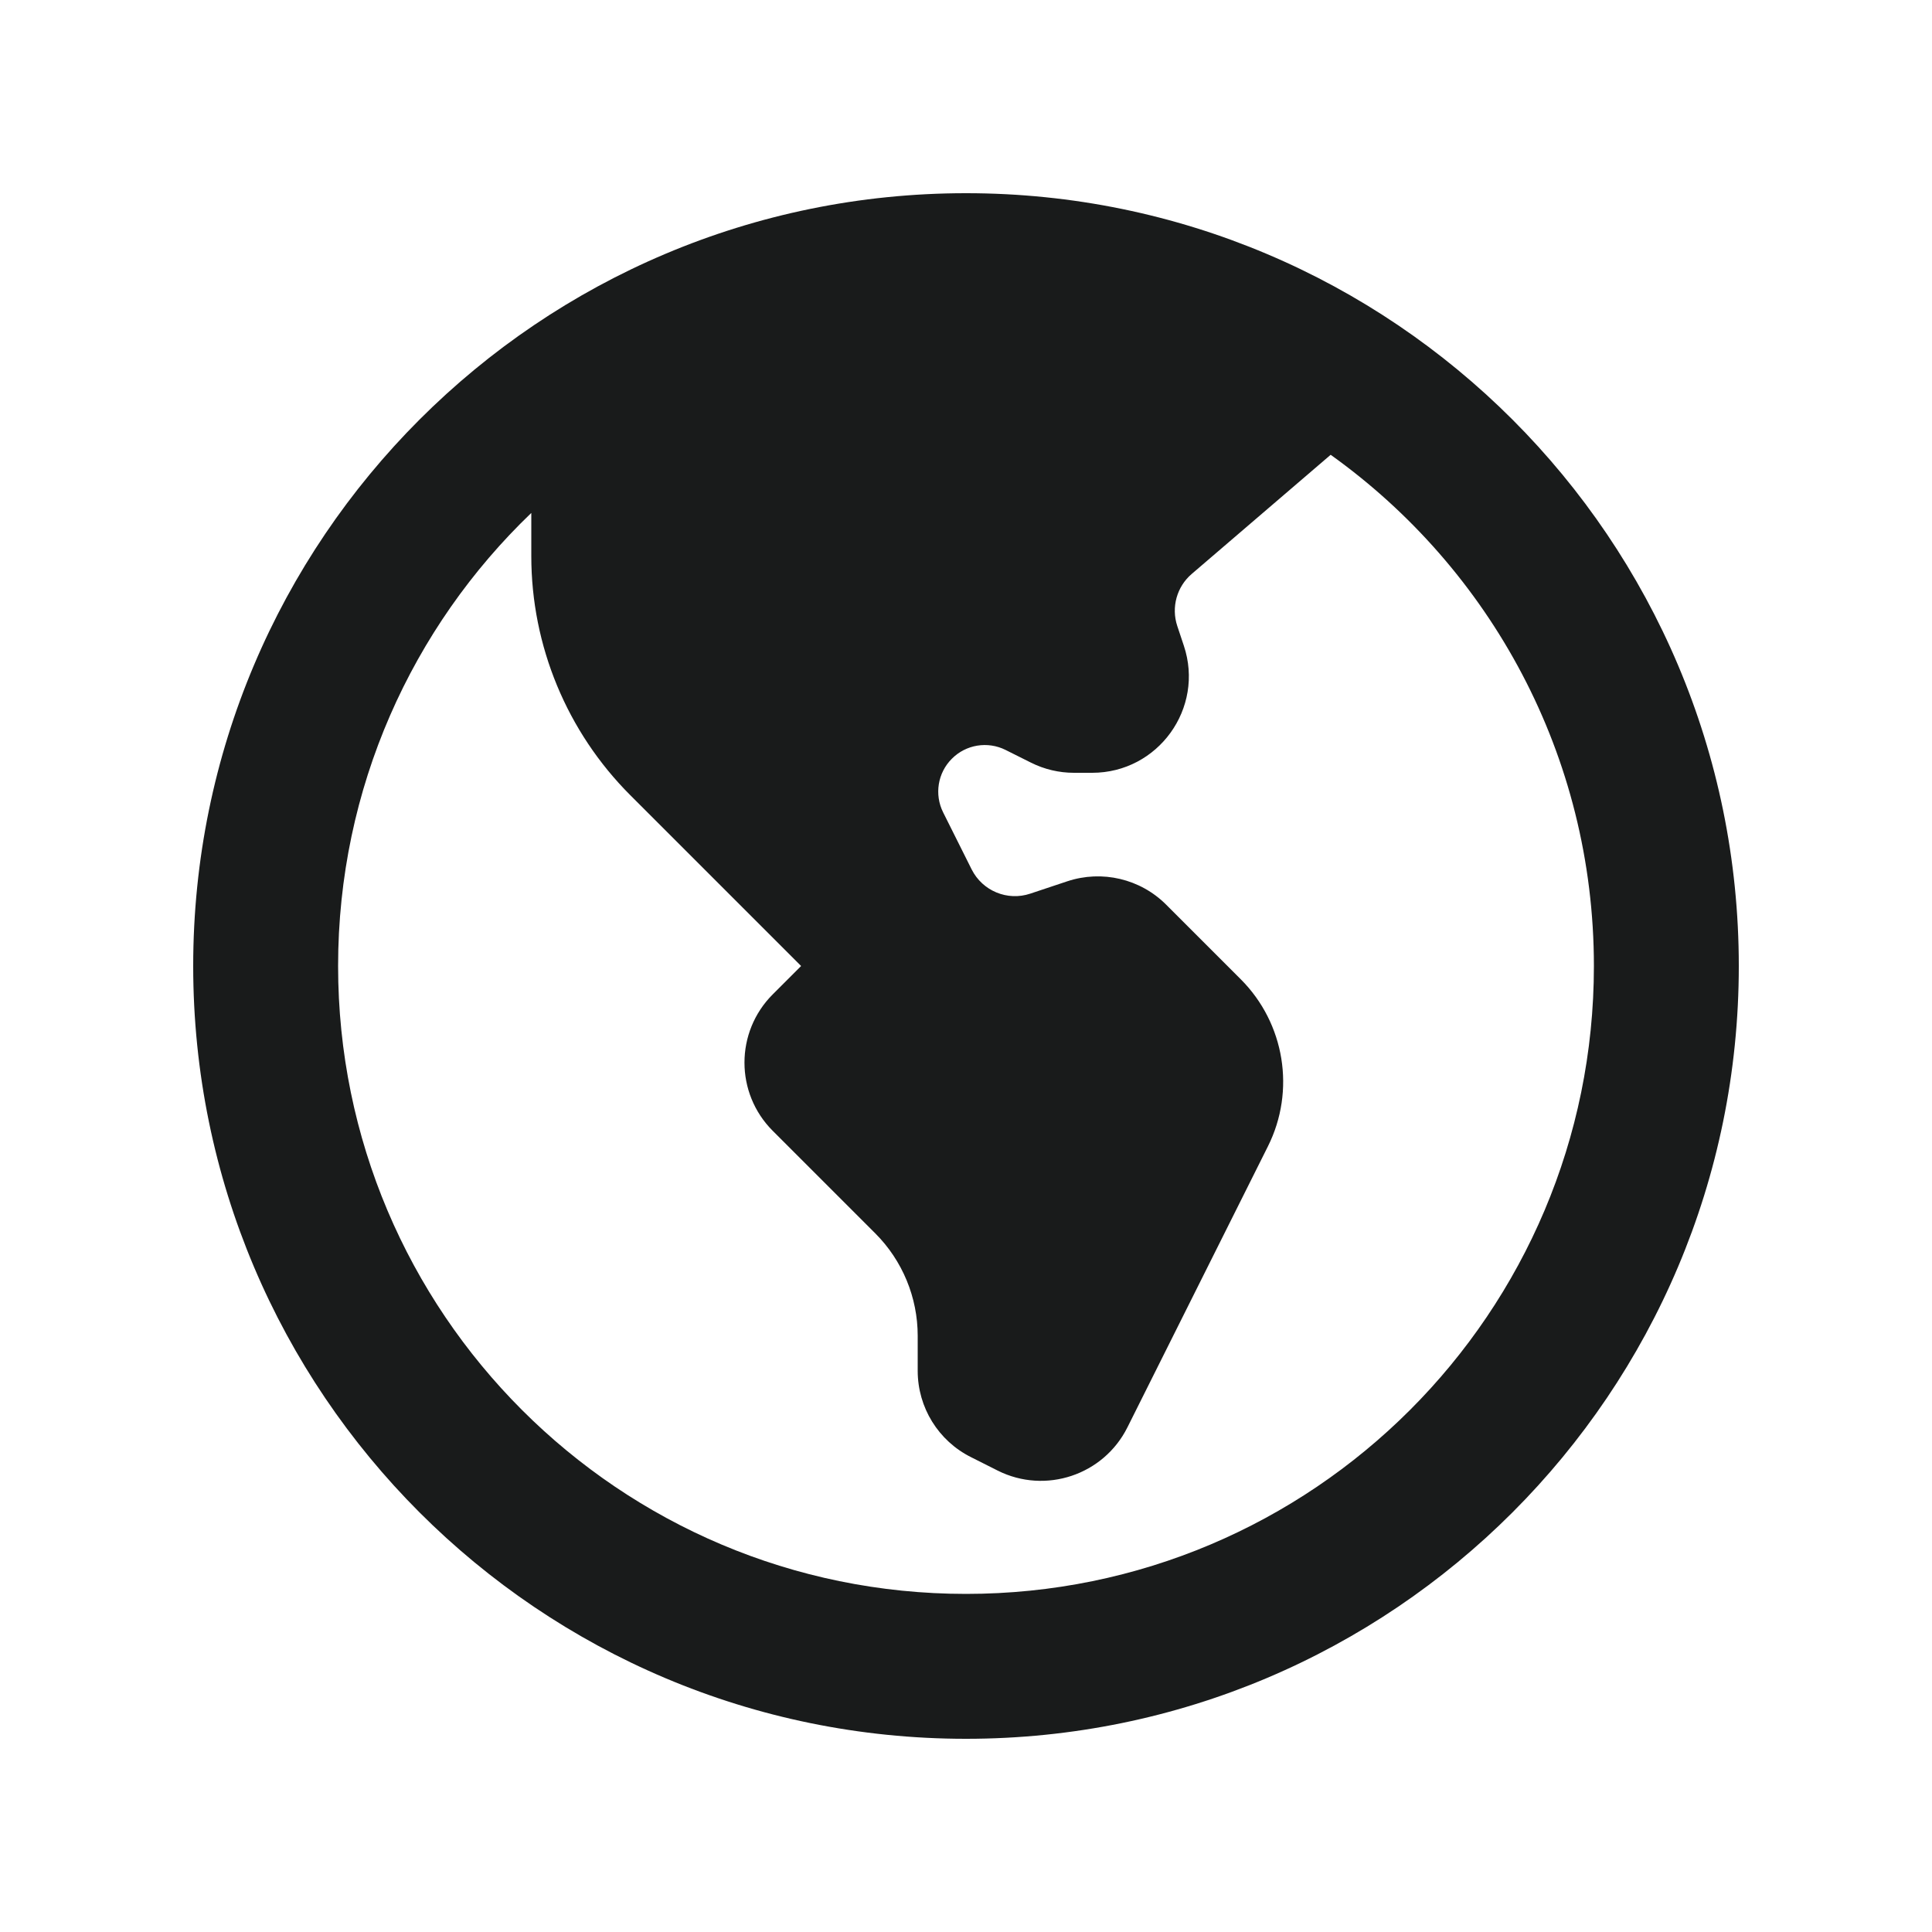 <svg width="20" height="20" viewBox="0 0 20 20" fill="none" xmlns="http://www.w3.org/2000/svg">
<path fill-rule="evenodd" clip-rule="evenodd" d="M18 10C18 14.418 14.418 18 10 18C5.582 18 2 14.418 2 10C2 5.582 5.582 2 10 2C14.418 2 18 5.582 18 10ZM16.5 10C16.5 13.59 13.59 16.5 10 16.5C6.41 16.5 3.5 13.59 3.5 10C3.5 8.157 4.267 6.492 5.5 5.31V5.757C5.5 6.686 5.869 7.576 6.525 8.232L8.293 10L8 10.293C7.609 10.683 7.609 11.317 8 11.707L9.061 12.768C9.342 13.049 9.5 13.431 9.5 13.828V14.191C9.5 14.57 9.714 14.916 10.053 15.085L10.329 15.224C10.823 15.471 11.424 15.27 11.671 14.776L13.125 11.868C13.414 11.291 13.3 10.593 12.844 10.137L12.072 9.365C11.804 9.097 11.408 9.004 11.049 9.123L10.665 9.251C10.429 9.33 10.171 9.223 10.059 9.001L9.763 8.409C9.671 8.224 9.707 8 9.854 7.854C10 7.707 10.224 7.671 10.409 7.763L10.671 7.894C10.81 7.964 10.963 8 11.118 8H11.306C11.989 8 12.471 7.331 12.255 6.684L12.187 6.48C12.123 6.287 12.182 6.074 12.336 5.942L13.775 4.708C15.425 5.887 16.5 7.818 16.5 10Z" fill="#191B1B"/>
</svg>
